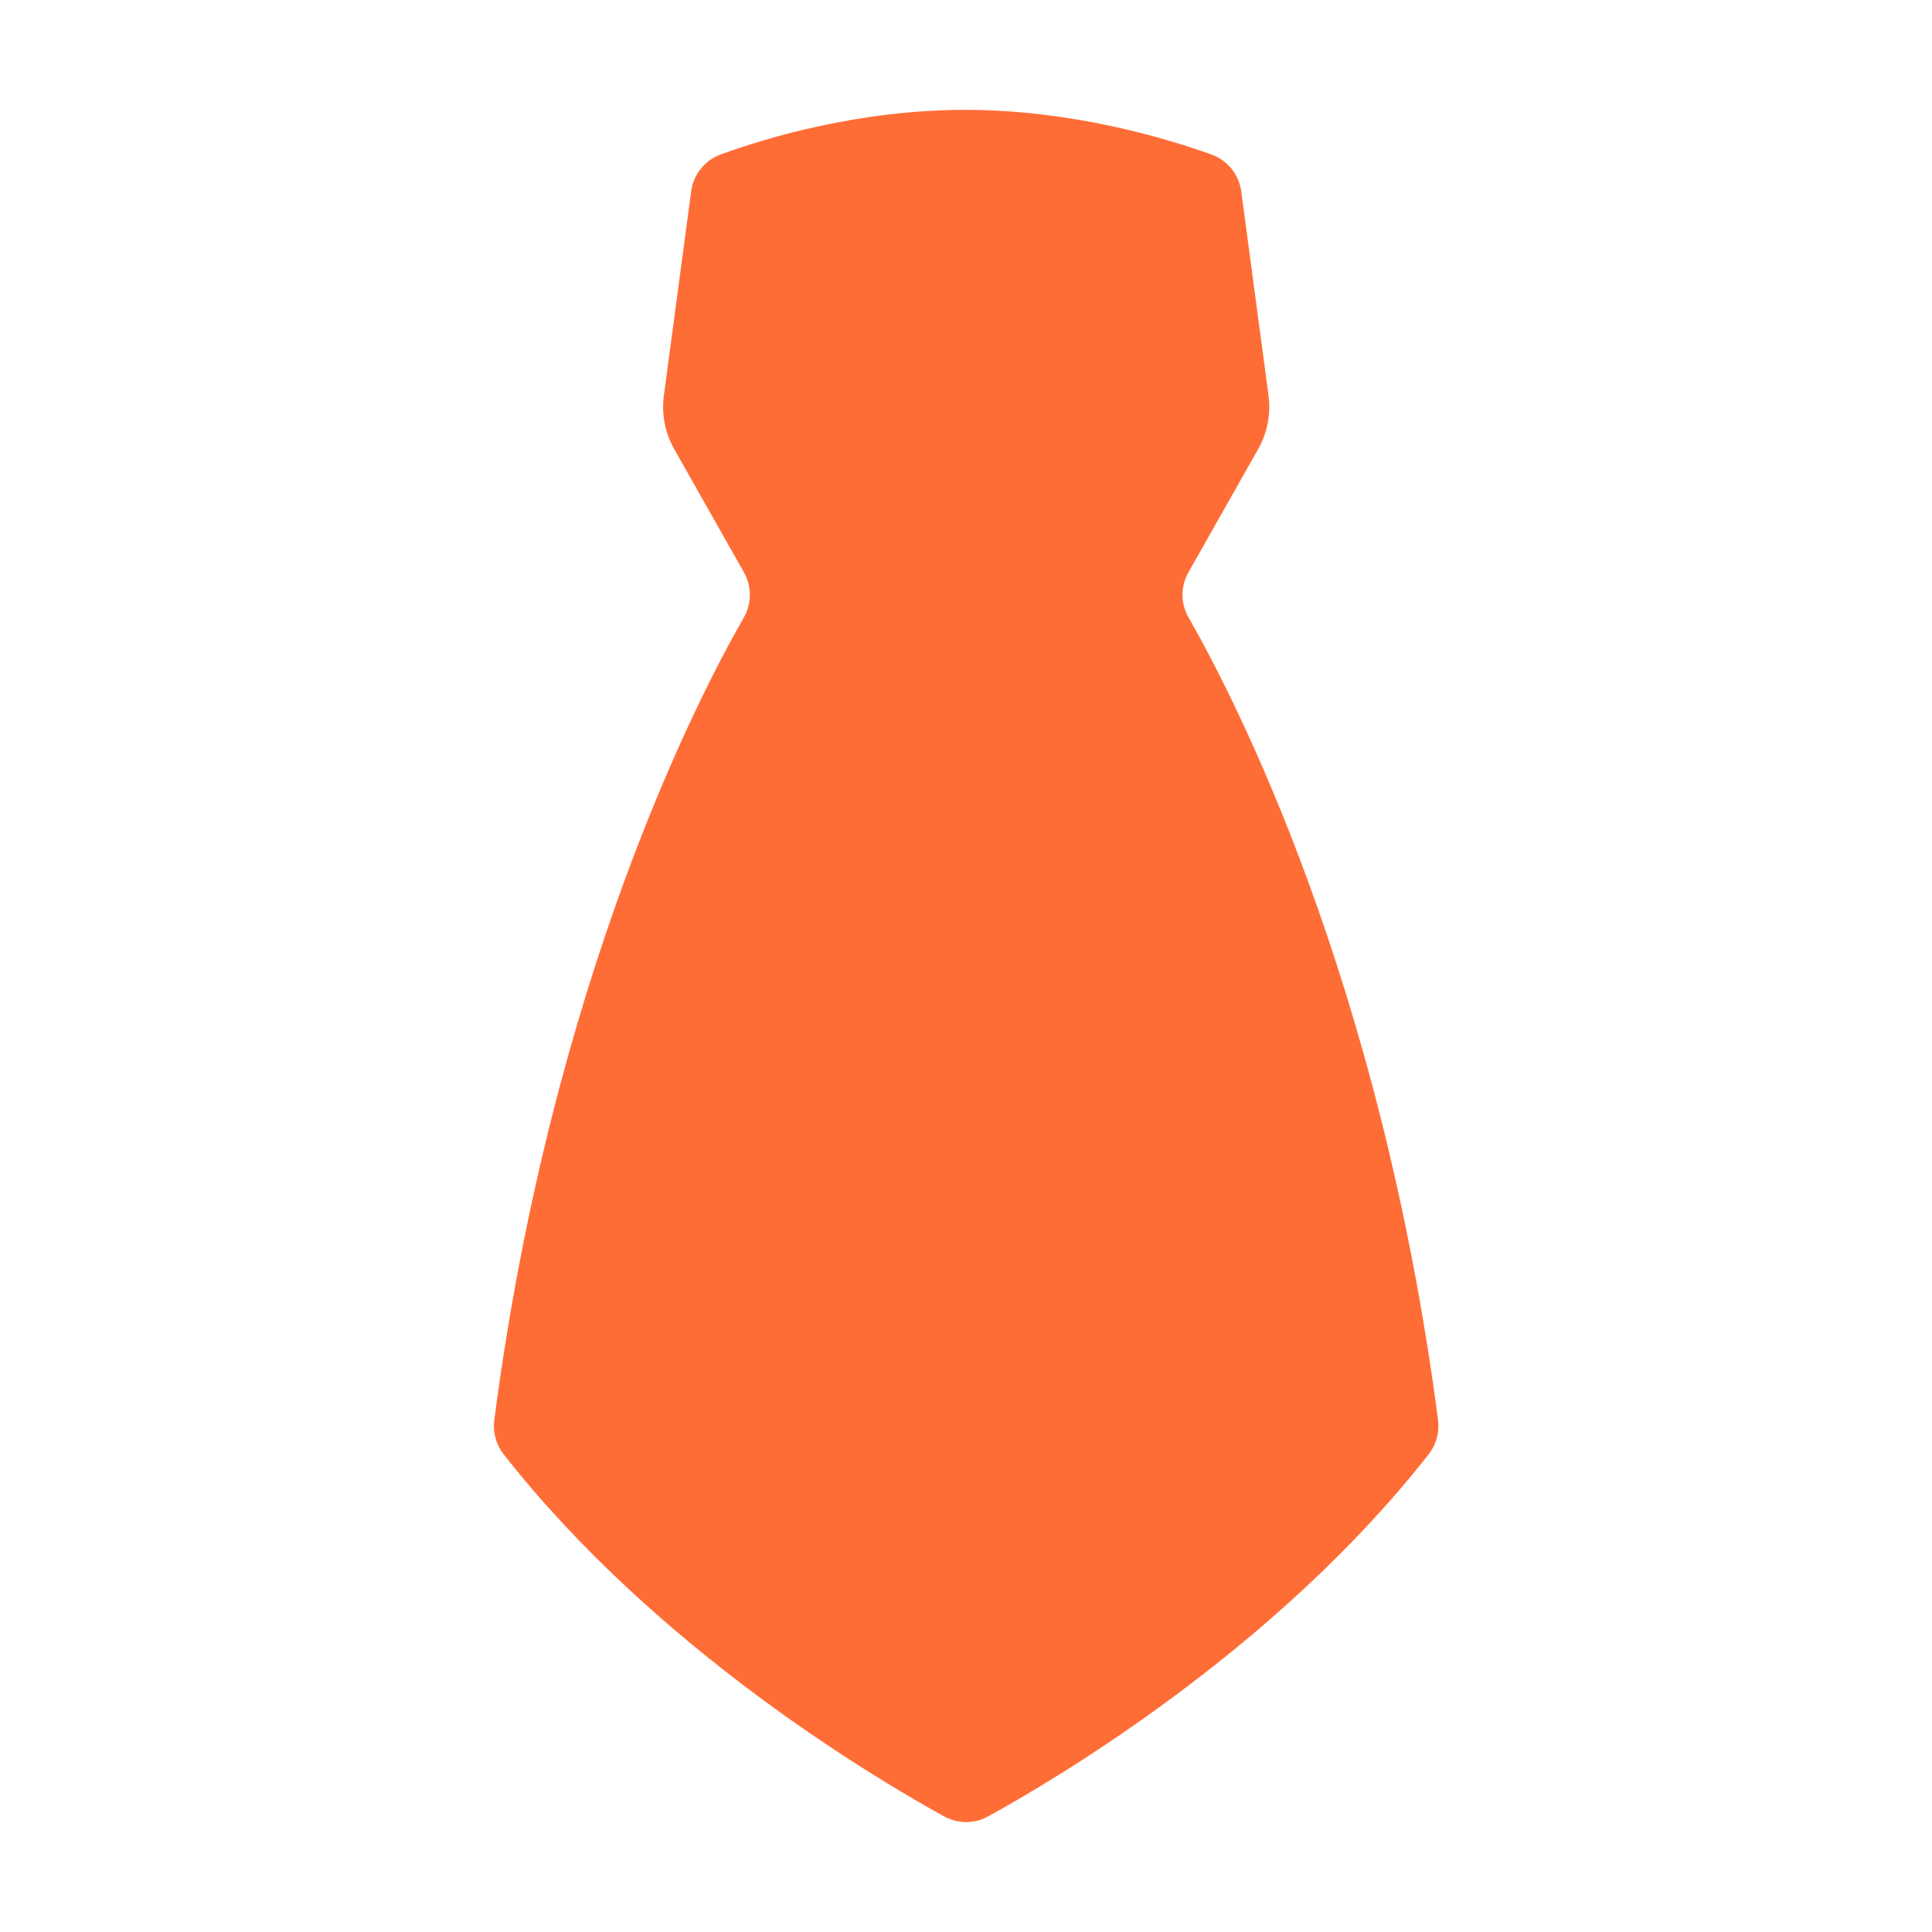 <svg width="36" height="36" viewBox="0 0 36 36" fill="none" xmlns="http://www.w3.org/2000/svg">
<path d="M23.637 7.369L23.129 3.566C23.086 3.251 22.873 2.986 22.573 2.879C21.751 2.583 19.984 2.047 17.985 2.047H17.982C15.987 2.047 14.243 2.581 13.431 2.877C13.133 2.985 12.921 3.25 12.879 3.563L12.37 7.371C12.324 7.716 12.392 8.066 12.563 8.368L13.862 10.665C14.01 10.927 14.009 11.248 13.859 11.509C13.021 12.968 10.281 18.241 9.21 26.461C9.181 26.687 9.243 26.916 9.383 27.096C12.219 30.719 16.3 33.135 17.593 33.846C17.849 33.987 18.157 33.987 18.413 33.846C19.706 33.135 23.787 30.719 26.623 27.096C26.764 26.916 26.825 26.687 26.796 26.461C25.725 18.241 22.985 12.968 22.148 11.508C21.998 11.248 21.996 10.927 22.145 10.665L23.443 8.37C23.615 8.067 23.683 7.715 23.637 7.369H23.637Z" fill="#FF6D37"/>
</svg>
